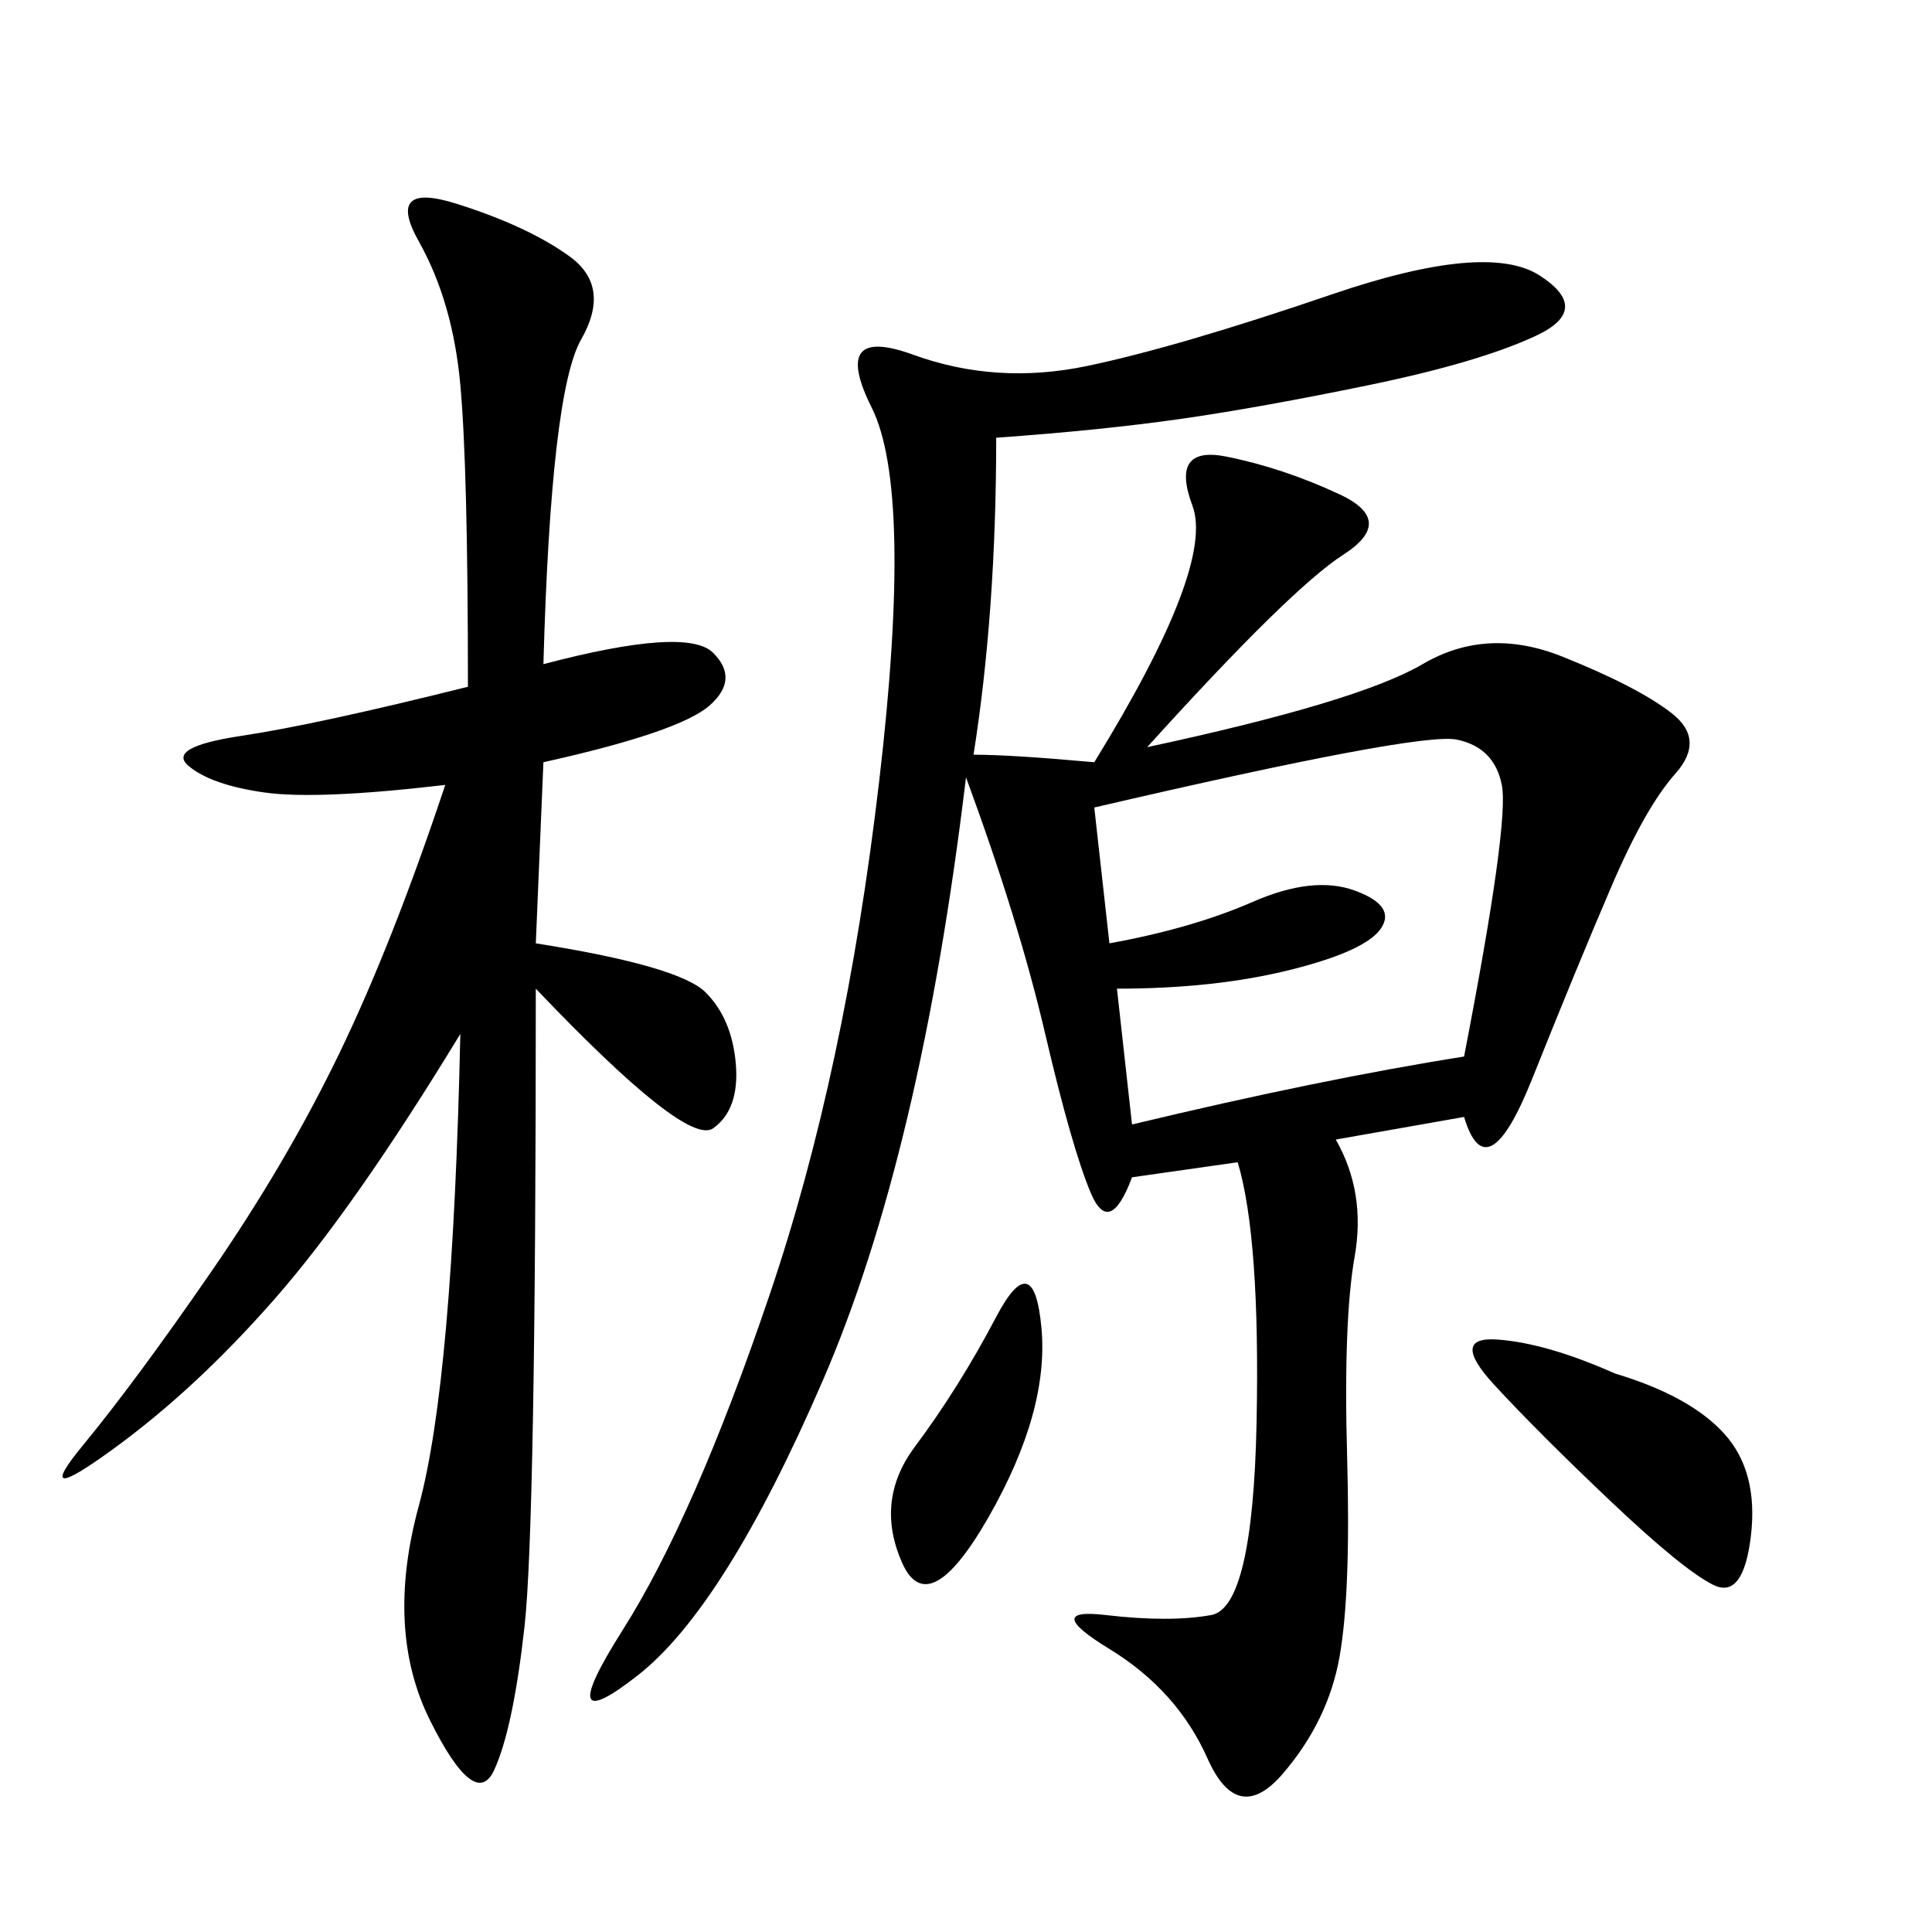 <svg xmlns="http://www.w3.org/2000/svg" xmlns:xlink="http://www.w3.org/1999/xlink" width="300" height="300"><path d="M169.92 118.36Q188.67 87.89 185.16 78.52Q181.64 69.14 190.43 70.90Q199.22 72.66 208.01 76.76Q216.80 80.86 208.59 86.13Q200.39 91.41 178.13 116.02L178.13 116.02Q210.94 108.98 220.90 103.13Q230.86 97.27 242.58 101.95Q254.30 106.64 259.57 110.74Q264.84 114.84 260.16 120.12Q255.47 125.39 250.20 137.70Q244.92 150 237.89 167.58Q230.86 185.16 227.34 173.44L227.34 173.44L207.42 176.95Q212.11 185.16 210.35 195.12Q208.59 205.08 209.18 226.17Q209.77 247.27 208.01 257.23Q206.25 267.19 199.22 275.39Q192.19 283.59 187.50 273.05Q182.81 262.50 172.27 256.05Q161.72 249.61 171.68 250.78Q181.64 251.95 188.09 250.78Q194.53 249.61 195.12 220.90Q195.70 192.19 192.19 180.47L192.19 180.47L175.78 182.81Q172.27 192.19 169.34 185.16Q166.41 178.13 162.30 160.55Q158.20 142.97 150 120.70L150 120.70Q142.97 179.30 127.73 214.45Q112.50 249.61 99.02 260.16Q85.55 270.70 96.68 253.13Q107.81 235.55 119.53 200.98Q131.25 166.41 136.52 121.29Q141.80 76.17 135.35 63.28Q128.91 50.39 141.80 55.08Q154.69 59.77 168.75 56.84Q182.81 53.91 206.84 45.70Q230.86 37.50 239.06 42.77Q247.27 48.05 238.48 52.15Q229.69 56.25 212.70 59.77Q195.70 63.28 183.40 65.04Q171.09 66.80 154.69 67.97L154.69 67.97Q154.69 94.92 151.17 117.19L151.17 117.19Q157.03 117.19 169.92 118.36L169.92 118.36ZM84.38 103.13Q106.64 97.27 110.74 101.37Q114.84 105.47 110.16 109.57Q105.47 113.67 84.38 118.36L84.38 118.36L83.20 146.48Q105.47 150 109.57 154.10Q113.67 158.20 114.26 165.23Q114.84 172.27 110.74 175.20Q106.64 178.13 83.20 153.52L83.20 153.52Q83.20 236.72 81.45 252.54Q79.69 268.36 76.76 274.80Q73.83 281.25 66.80 267.19Q59.77 253.13 65.04 233.79Q70.31 214.45 71.48 160.55L71.48 160.55Q55.08 187.50 42.77 201.56Q30.47 215.63 17.58 225Q4.69 234.38 12.89 224.41Q21.09 214.45 32.81 197.46Q44.53 180.47 52.73 163.48Q60.94 146.48 69.14 121.88L69.14 121.88Q49.22 124.22 41.02 123.05Q32.81 121.88 29.30 118.95Q25.78 116.02 37.50 114.26Q49.22 112.50 72.66 106.64L72.66 106.64Q72.66 72.66 71.48 59.77Q70.31 46.88 65.04 37.50Q59.77 28.13 70.90 31.64Q82.03 35.16 88.48 39.84Q94.92 44.53 90.23 52.73Q85.55 60.94 84.38 103.13L84.38 103.13ZM169.92 125.39L172.27 146.48Q185.16 144.14 194.53 140.04Q203.91 135.94 210.35 138.28Q216.80 140.63 214.45 144.14Q212.11 147.66 200.39 150.59Q188.67 153.52 173.44 153.52L173.44 153.52L175.78 174.61Q205.08 167.58 227.34 164.06L227.34 164.06Q234.38 127.73 233.20 121.88Q232.03 116.02 226.17 114.84Q220.31 113.67 169.92 125.39L169.92 125.39ZM250.78 213.28Q262.50 216.80 267.77 222.66Q273.05 228.52 271.88 238.48Q270.70 248.44 266.02 246.09Q261.33 243.75 250.20 233.20Q239.06 222.66 232.03 215.04Q225 207.42 232.62 208.01Q240.23 208.59 250.78 213.28L250.78 213.28ZM141.80 225Q148.83 215.63 154.69 204.49Q160.55 193.36 161.72 206.25Q162.89 219.14 153.52 235.55Q144.14 251.95 140.04 242.58Q135.94 233.20 141.80 225L141.80 225Z"/></svg>
